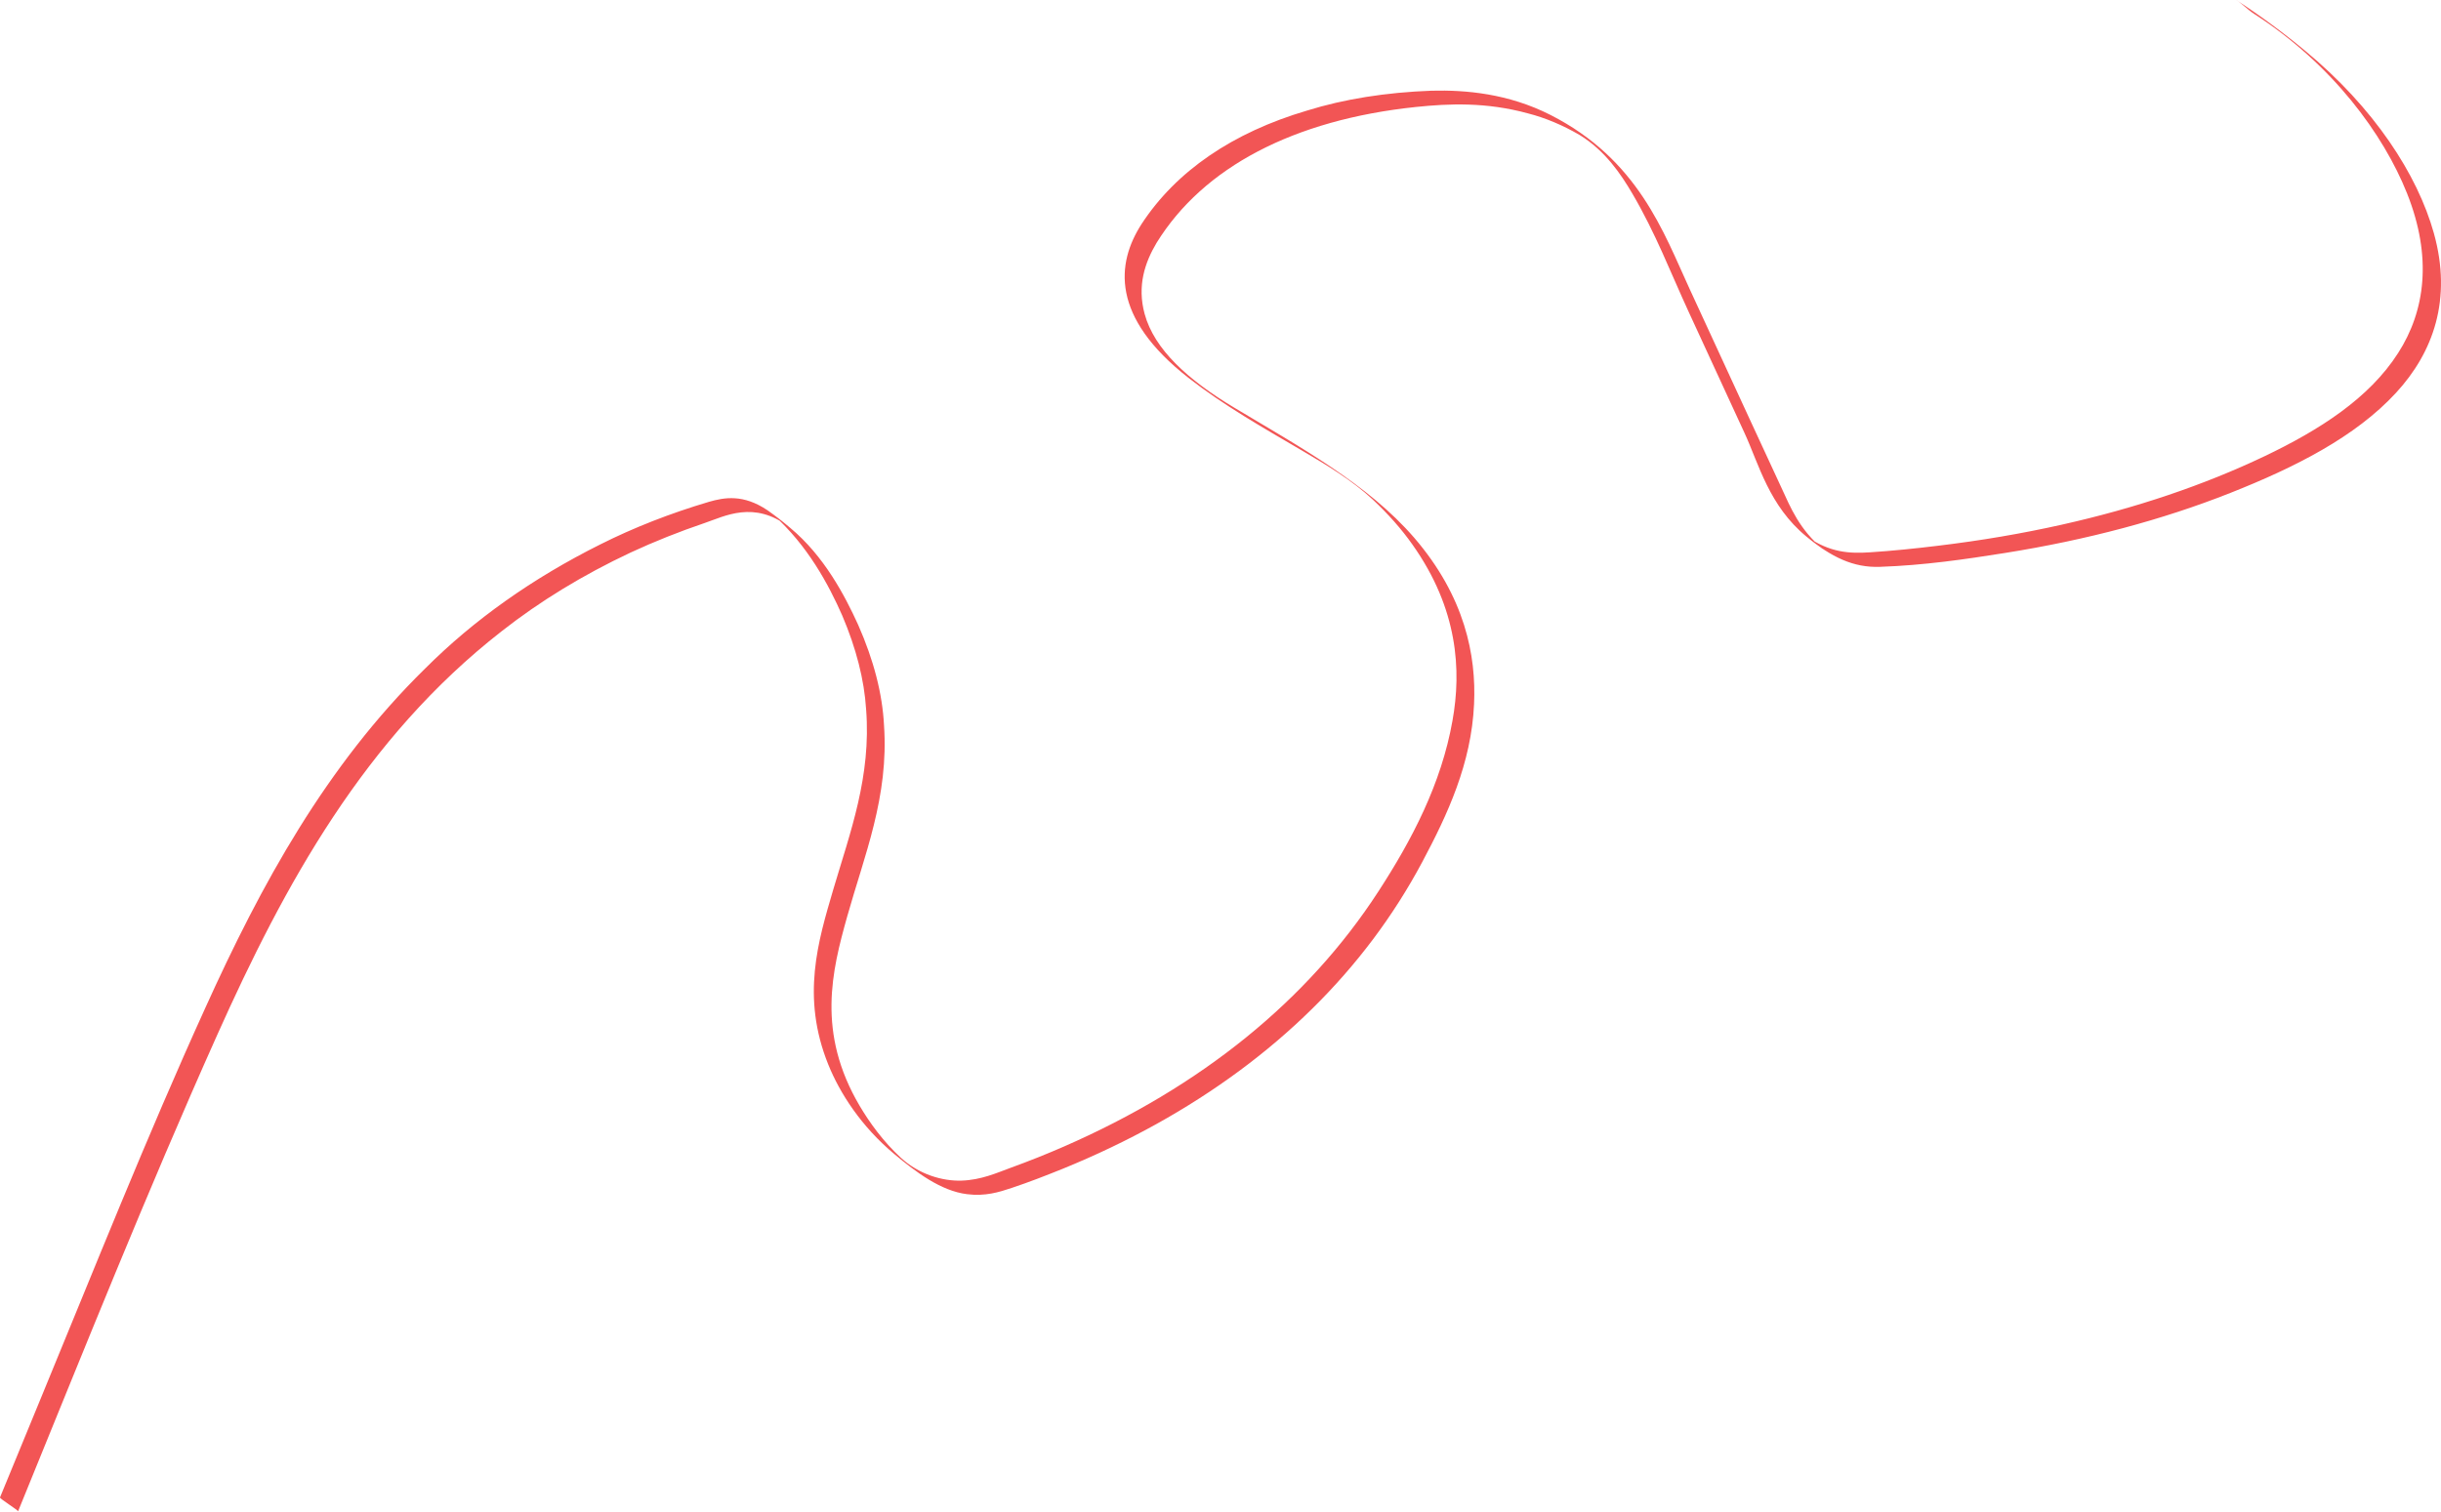<?xml version="1.0" encoding="UTF-8"?> <svg xmlns="http://www.w3.org/2000/svg" width="1803" height="1117" viewBox="0 0 1803 1117" fill="none"> <path d="M13.327 1116.69C61.395 998.871 108.573 880.568 160.378 764.789C210.197 653.557 269.194 545.389 370.623 466.321C398.781 444.204 430.561 424.808 465.729 408.274C483.155 400.18 501.482 392.869 520.709 386.34C535.257 381.416 556.973 369.571 582.654 389.249L571.279 380.431C596.57 403.093 612.041 431.868 622.138 454.857C632.436 479.047 638.357 502.328 639.737 524.054C643.618 573.634 627.985 614.938 615.485 657.189C604.313 695.332 591.588 736.39 611.782 786.511C620.324 807.693 636.184 832.372 660.698 852.788C676.587 866.009 694.879 879.934 714.354 882.324C727.688 884.004 737.929 880.834 747.225 877.717C760.137 873.421 772.489 868.577 784.735 863.65C809.104 853.724 832.275 842.638 854.067 830.551C897.752 806.281 936.209 777.82 969.076 745.438C1001.99 713.075 1029.17 676.871 1050.37 637.169C1069.26 601.753 1086.82 564.044 1088.79 520.162C1090.44 484.52 1082.16 440.944 1044.54 397.273C1010.4 357.745 960.221 330.306 911.645 301.188C877.323 280.622 852.641 258.131 845.478 232C839.771 211.118 845.692 193.858 854.333 179.354C888.889 123.46 955.676 88.48 1045.87 79.036C1070.36 76.516 1097.61 75.305 1128.64 83.783C1141.31 87.016 1154.45 92.521 1166.83 99.778C1185.72 111.346 1197.38 128.88 1205.69 143.004C1222.91 172.303 1233.98 201.512 1247.25 230.294L1288.58 319.969C1299.18 342.93 1306.62 373.674 1334.31 396.463C1352.7 411.594 1368.87 419.524 1388.57 418.805C1421.07 417.706 1451.55 413.234 1481.09 408.542C1541.51 398.924 1597.17 384.085 1647.41 364.2C1694.94 345.381 1739.76 322.881 1769.85 290.147C1797.2 260.427 1811.44 221.196 1797.68 172.128C1785.64 129.134 1753.69 79.548 1702.23 37.184C1686.45 24.046 1669.53 11.578 1651.76 0C1656.48 3.036 1660.3 7.248 1665.08 10.326C1722.84 47.492 1760.59 99.366 1777.92 142.871C1796.68 189.956 1791.37 229.684 1771.29 260.897C1749.93 294.309 1713.11 317.779 1672.56 337.13C1627.65 358.507 1577.64 375.398 1523.07 387.62C1493.67 394.22 1463 399.437 1431.06 403.27C1414.77 405.247 1398.2 406.986 1381.16 408.08C1366.47 409.03 1351.61 408.555 1333.84 395.934L1346.84 406.012C1329.06 391.209 1322.62 375.153 1315.69 360.078L1292.3 309.546L1247.82 213.069C1228.88 171.935 1210.1 117.882 1145.19 84.898C1114.14 69.138 1082.73 66.362 1057.42 67.014C1023.69 68.259 992.827 73.179 965.514 81.667C910.405 97.901 868.697 126.487 843.222 165.486C824.443 194.606 820.313 234.203 877.836 279.168C904.096 299.688 932.466 315.732 961.756 332.93C980.165 343.707 998.749 354.943 1013.74 368.878C1025.3 379.677 1035.26 390.958 1043.25 402.315C1077.14 450.114 1079.45 495.559 1072.88 532.29C1064.65 579.147 1042.81 620.665 1018.05 658.757C965.888 739.124 887.344 802.826 785.744 847.164C773.217 852.637 760.336 857.782 747.102 862.599C735.933 866.694 724.744 871.839 710.088 872.305C696.202 872.72 678.788 867.807 665.257 855.28C652.328 843.313 642.349 829.535 635.009 817.11C602.959 762.867 614.596 717.122 625.671 677.469C638.406 632.067 656.627 588.695 652.961 535.902C651.802 512.689 645.355 487.644 633.83 461.583C624.075 440.133 608.67 410.737 583.709 390.044C578.414 385.51 572.789 381.15 566.899 377.012C549.077 365.001 535.114 367.463 523.606 370.786C494.856 379.343 468.109 389.826 443.526 402.173C393.326 427.255 349.969 457.978 314.053 493.919C240.845 565.678 192.775 653.753 151.57 744.859C108.357 839.987 69.57 937.62 29.573 1034.52L0.007 1106.37C-0.365 1107.3 13.682 1115.88 13.327 1116.69Z" fill="#F25555"></path> </svg> 